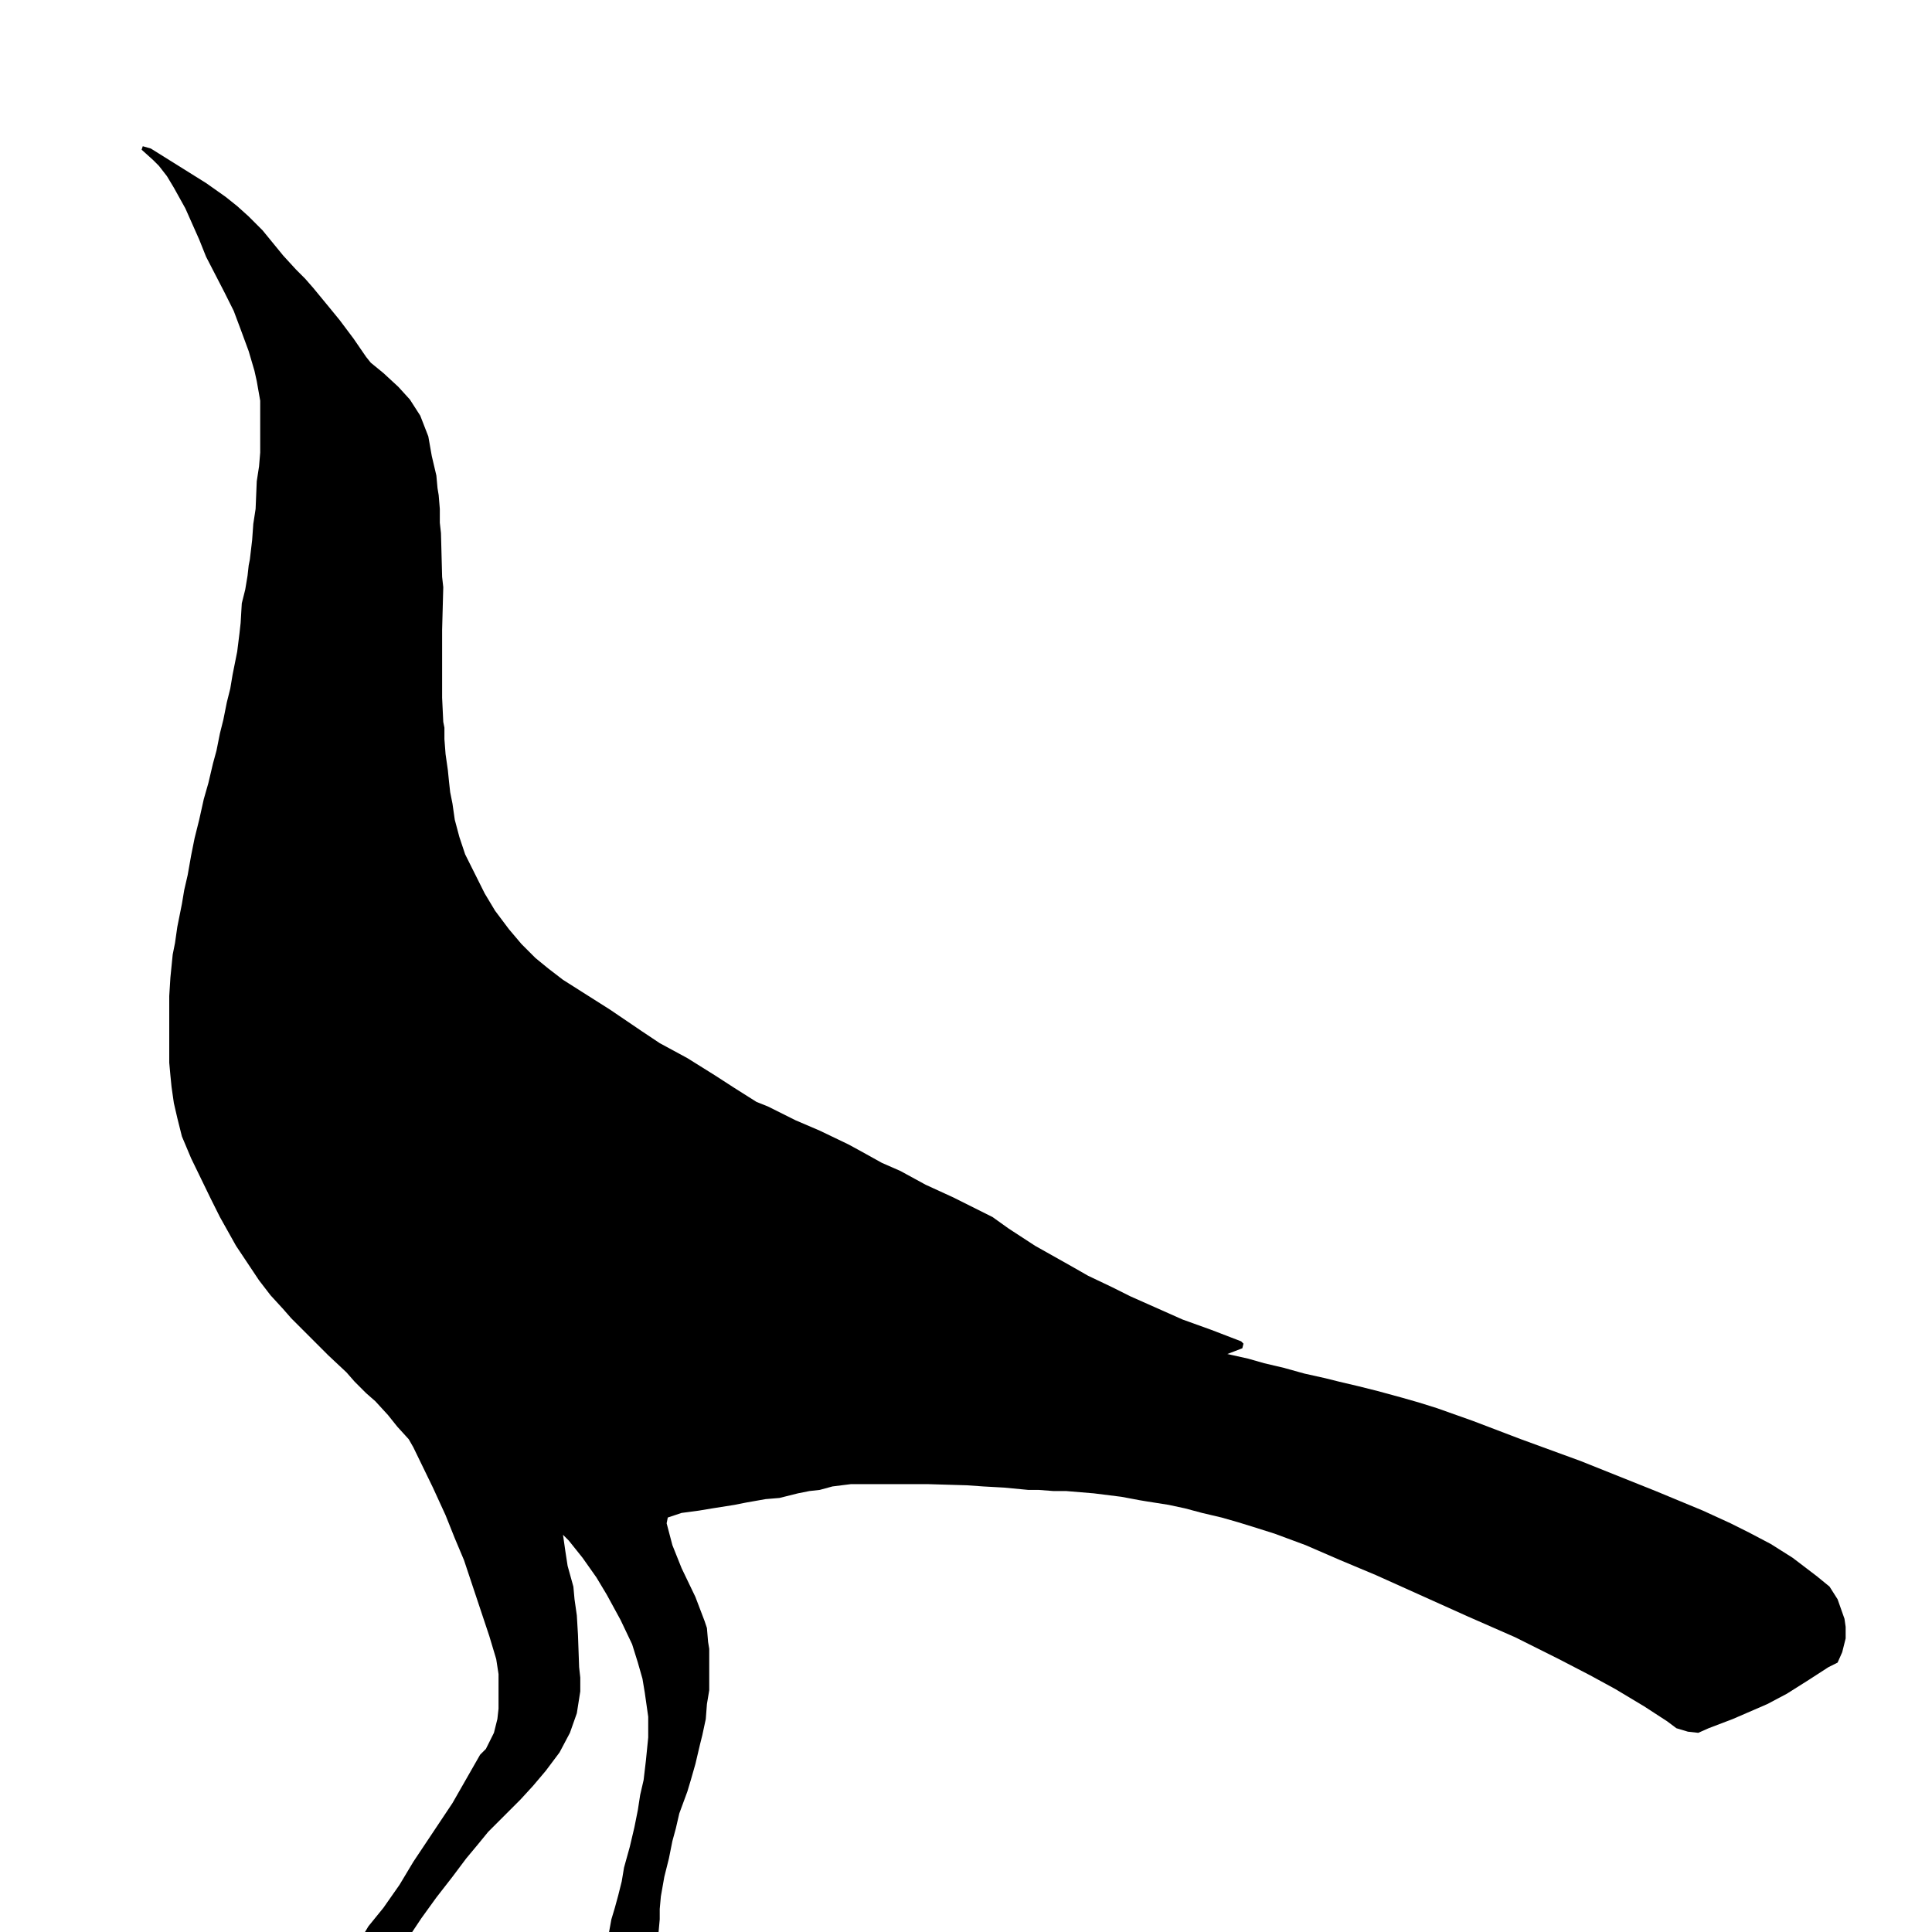 <?xml version="1.0" encoding="UTF-8"?>
<svg version="1.1" viewBox="0 0 1678 1678" width="1280" height="1280" xmlns="http://www.w3.org/2000/svg">
<path transform="translate(124,127)" d="m0 0 7 2 48 30 17 12 10 8 10 9 12 12 18 22 11 12 8 8 7 8 14 17 9 11 12 16 11 16 4 5 11 9 13 12 10 11 9 14 7 18 3 17 4 17 1 11 1 6 1 12v12l1 9 1 38 1 9-1 37v59l1 21 1 5v10l1 13 2 14 1 10 1 9 2 10 2 14 4 15 5 15 17 34 9 15 12 16 11 13 12 12 11 9 13 10 41 26 28 19 15 10 24 13 24 15 17 11 19 12 10 4 24 12 21 9 25 12 11 6 18 10 16 7 22 12 24 11 34 17 14 10 23 15 32 18 14 8 21 10 16 8 45 20 25 9 26 10 2 2-1 4-13 5 18 4 14 4 17 4 18 5 18 4 12 3 17 4 16 4 22 6 14 4 16 5 31 11 42 16 52 19 65 26 41 17 24 11 16 8 19 10 19 12 21 16 11 9 7 11 6 17 1 7v10l-3 12-4 9-8 4-17 11-19 12-17 9-30 13-21 8-9 4-9-1-10-3-8-6-20-13-25-15-22-12-27-14-38-19-41-18-80-36-31-13-30-13-27-10-19-6-13-4-14-4-17-4-15-4-14-3-19-3-6-1-16-3-24-3-24-2h-11l-13-1h-9l-21-2-18-1-14-1-34-1h-67l-16 2-11 3-9 1-10 2-16 4-12 1-17 3-10 2-19 3-12 2-15 2-12 4-1 5 5 19 8 20 12 25 8 21 2 6 1 12 1 6v36l-2 12-1 13-3 14-2 8-4 17-4 14-3 10-7 19-3 13-3 11-3 15-4 16-3 17-1 11v9l-1 11h-43l2-11 3-10 3-11 3-12 2-12 5-18 4-17 3-15 2-13 3-13 2-17 2-20v-18l-3-21-2-12-4-14-5-16-10-21-12-22-9-15-12-17-12-15-5-5 2 14 2 13 5 18 1 11 2 14 1 17 1 28 1 9v12l-3 19-6 17-9 17-12 16-11 13-11 12-28 28-9 11-10 12-12 16-14 18-13 18-8 12h-41l3-5 13-16 14-20 12-20 34-51 24-42 5-5 7-14 3-12 1-9v-30l-2-13-6-20-22-66-8-19-8-20-11-24-17-35-4-7-10-11-8-10-11-12-8-7-10-10-7-8-16-15-32-32-7-8-11-12-10-13-20-30-14-25-8-16-17-35-8-19-4-16-3-13-2-14-1-10-1-11v-58l1-16 2-20 2-10 2-14 4-20 2-12 3-13 3-17 3-15 4-16 4-18 4-14 4-17 3-11 3-15 3-12 3-15 3-12 2-12 4-20 2-16 1-9 1-17 3-12 2-12 1-9 1-5 2-17 1-14 2-13 1-24 2-13 1-12v-45l-3-17-2-9-5-17-7-19-6-16-8-16-16-31-6-15-12-27-10-18-6-10-7-9-5-5-10-9z"/>
</svg>